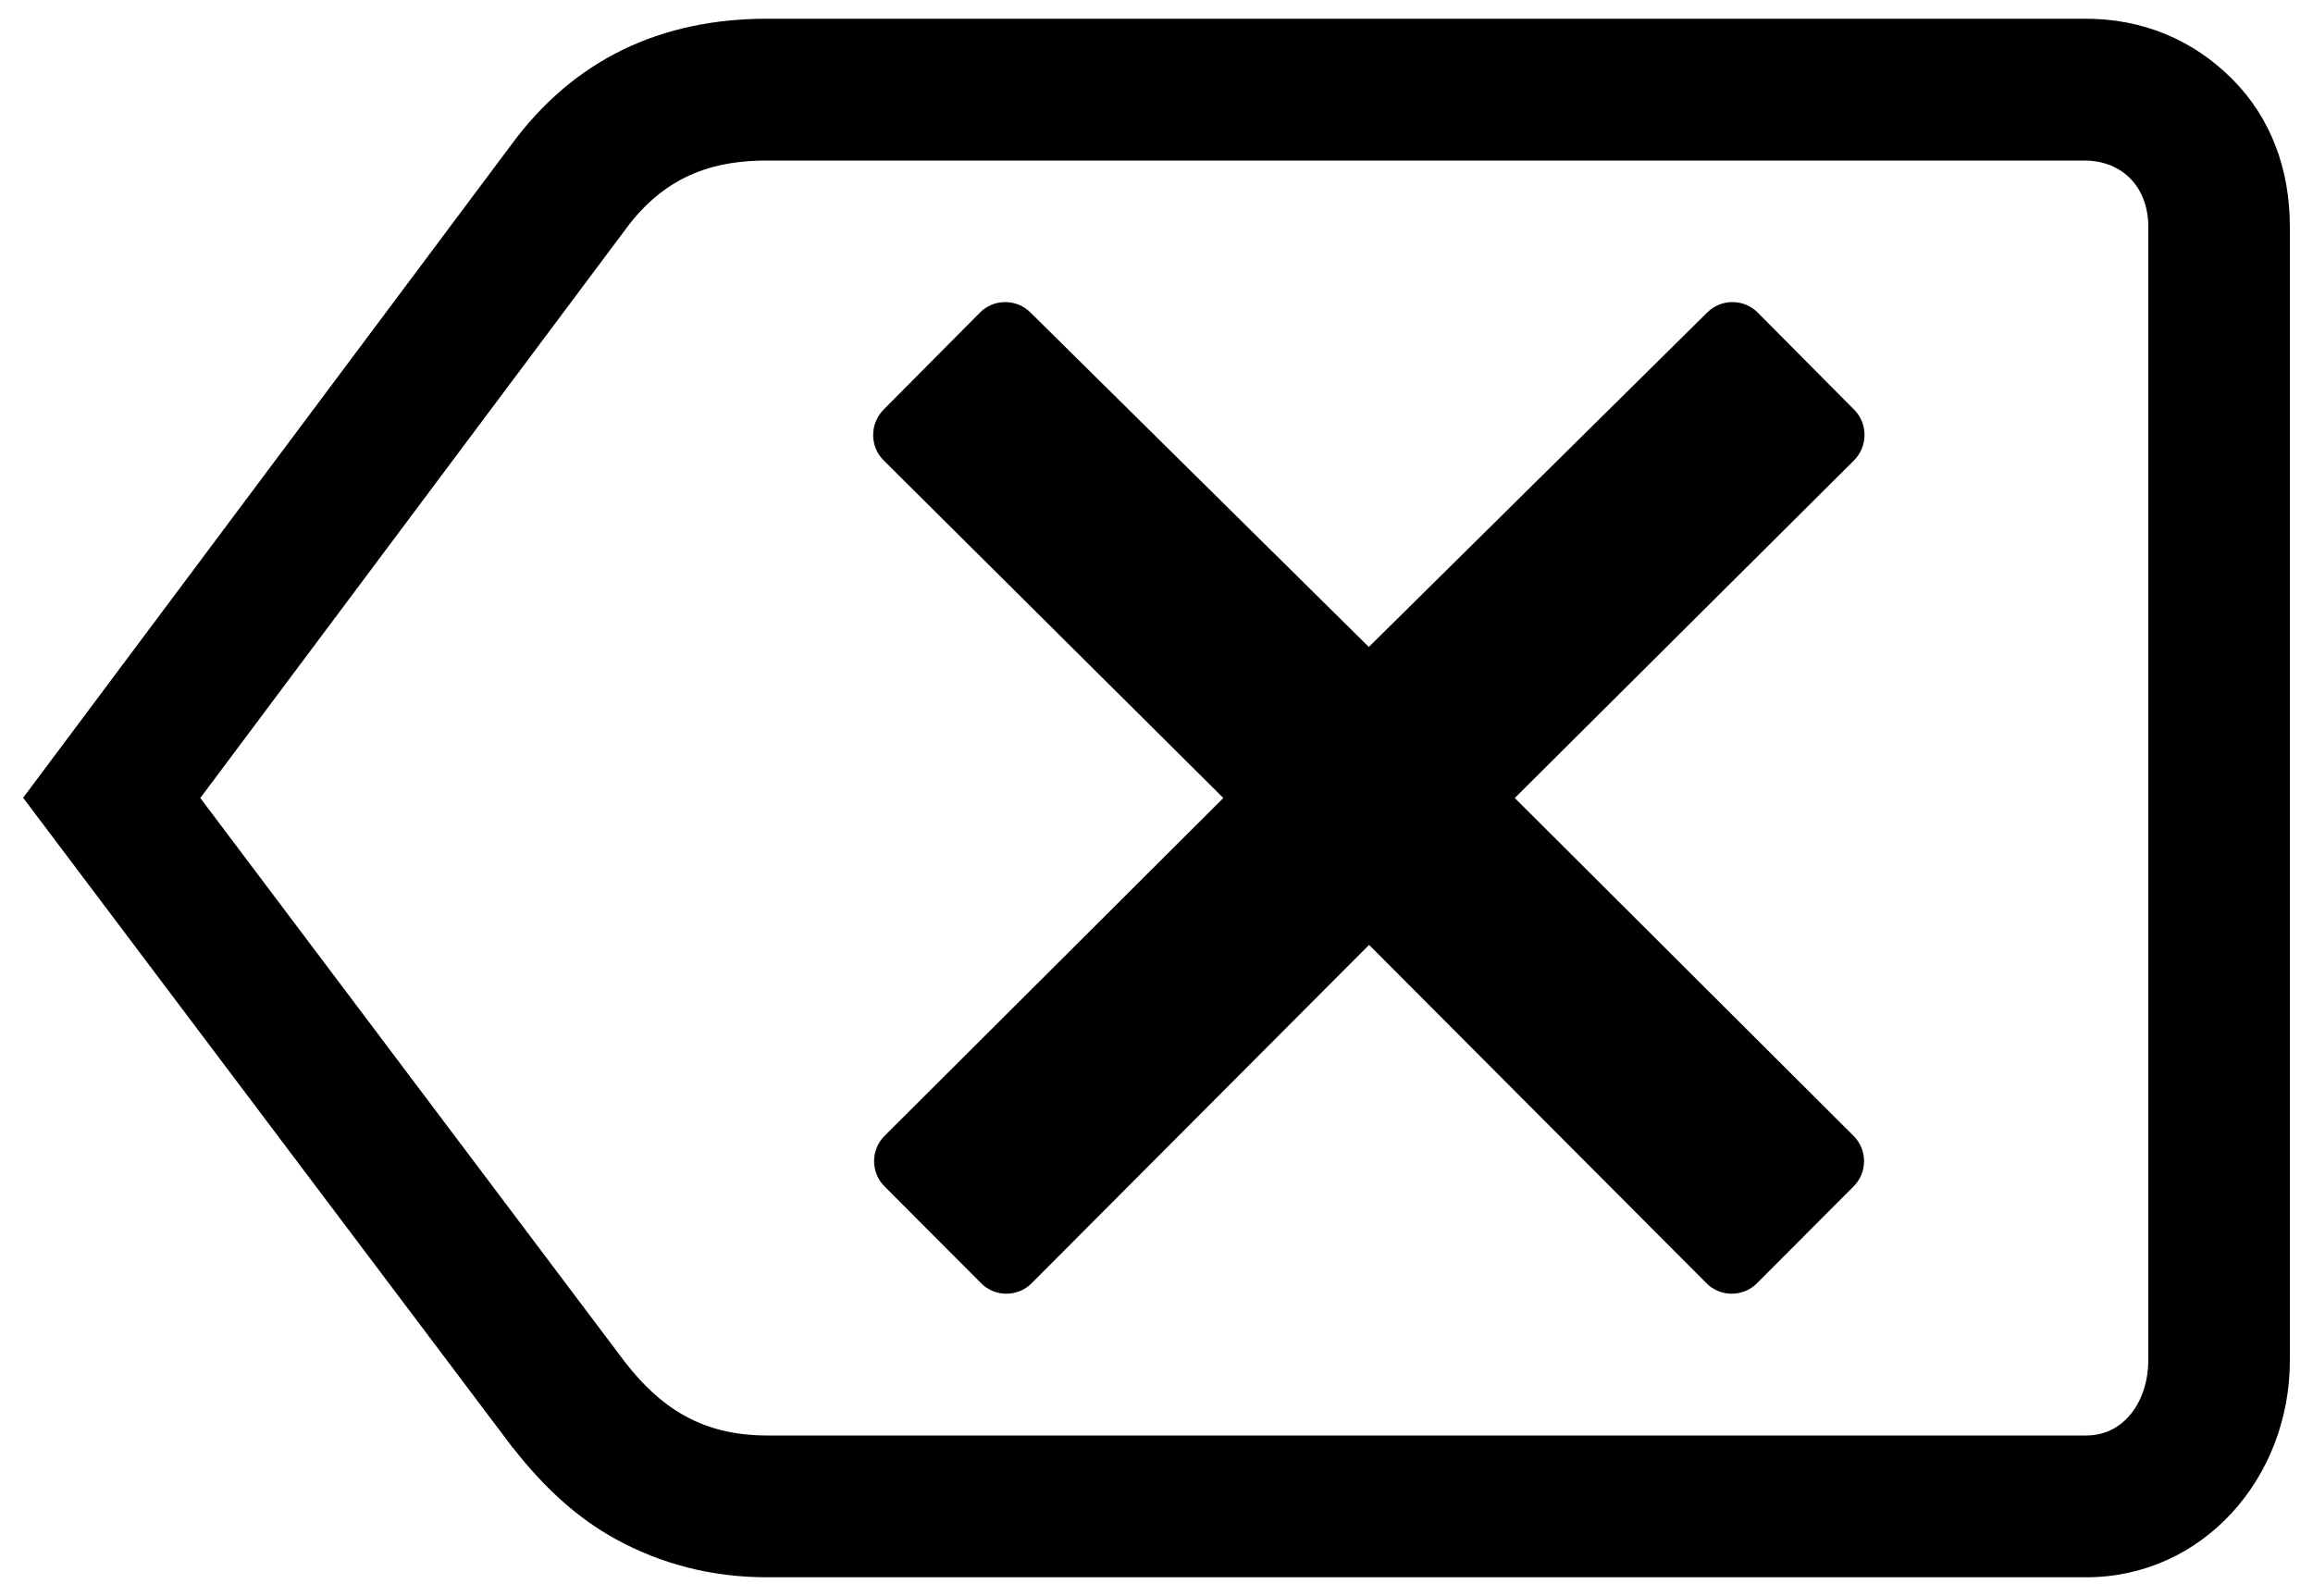 <?xml version="1.0" encoding="utf-8"?>
<!-- Generator: Adobe Illustrator 22.0.1, SVG Export Plug-In . SVG Version: 6.00 Build 0)  -->
<svg version="1.1" id="Layer_1" xmlns="http://www.w3.org/2000/svg" xmlns:xlink="http://www.w3.org/1999/xlink" x="0px" y="0px"
	 viewBox="0 0 1000 690" style="enable-background:new 0 0 1000 690;" xml:space="preserve">
<g>
	<path d="M801.4,491.1c2.9,2.9,4.5,6.8,4.5,10.9c0,4.1-1.6,8-4.5,10.9l-41.8,41.9c-3,3-6.9,4.5-10.9,4.5s-7.9-1.5-10.9-4.5
		L591.9,408.5L446,554.8c-3,3-6.9,4.5-10.9,4.5s-7.9-1.5-10.9-4.5l-41.8-41.9c-2.9-2.9-4.5-6.8-4.5-10.9c0-4.1,1.6-8,4.5-10.9
		L528.9,345L382,199c-6-6-6-15.8,0-21.9l41.7-42c2.9-2.9,6.8-4.5,10.9-4.5s8,1.6,10.9,4.5l146.3,144.6l146.3-144.6
		c2.9-2.9,6.8-4.5,10.9-4.5c4.1,0,8,1.6,10.9,4.5l41.7,42c6,6,6,15.8,0,21.9L654.9,345L801.4,491.1z"/>
	<path d="M965,34.1c-17-17-38.7-26-63.3-26H331.6c-46.5,0-83.7,18-110.5,54.4L10,344.9l211.3,280.5l0.3,0.4l0.4,0.4
		c13.2,16.9,27.6,30.1,44,39.1c19.4,10.7,41.4,16.6,65.5,16.6H902c50.1,0,88-42.6,88-93.8v-490C990,73.5,982,51.1,965,34.1z
		 M928.8,588.1c0,16.9-9.9,32.5-26.8,32.5H331.6c-29,0-46.6-12.8-61.3-31.6L86.6,345L270.4,99.2c18.2-24.9,40.5-29.8,61.3-29.8H901
		c16.9,0,27.8,11.8,27.8,28.7V588.1z"/>
</g>
</svg>
